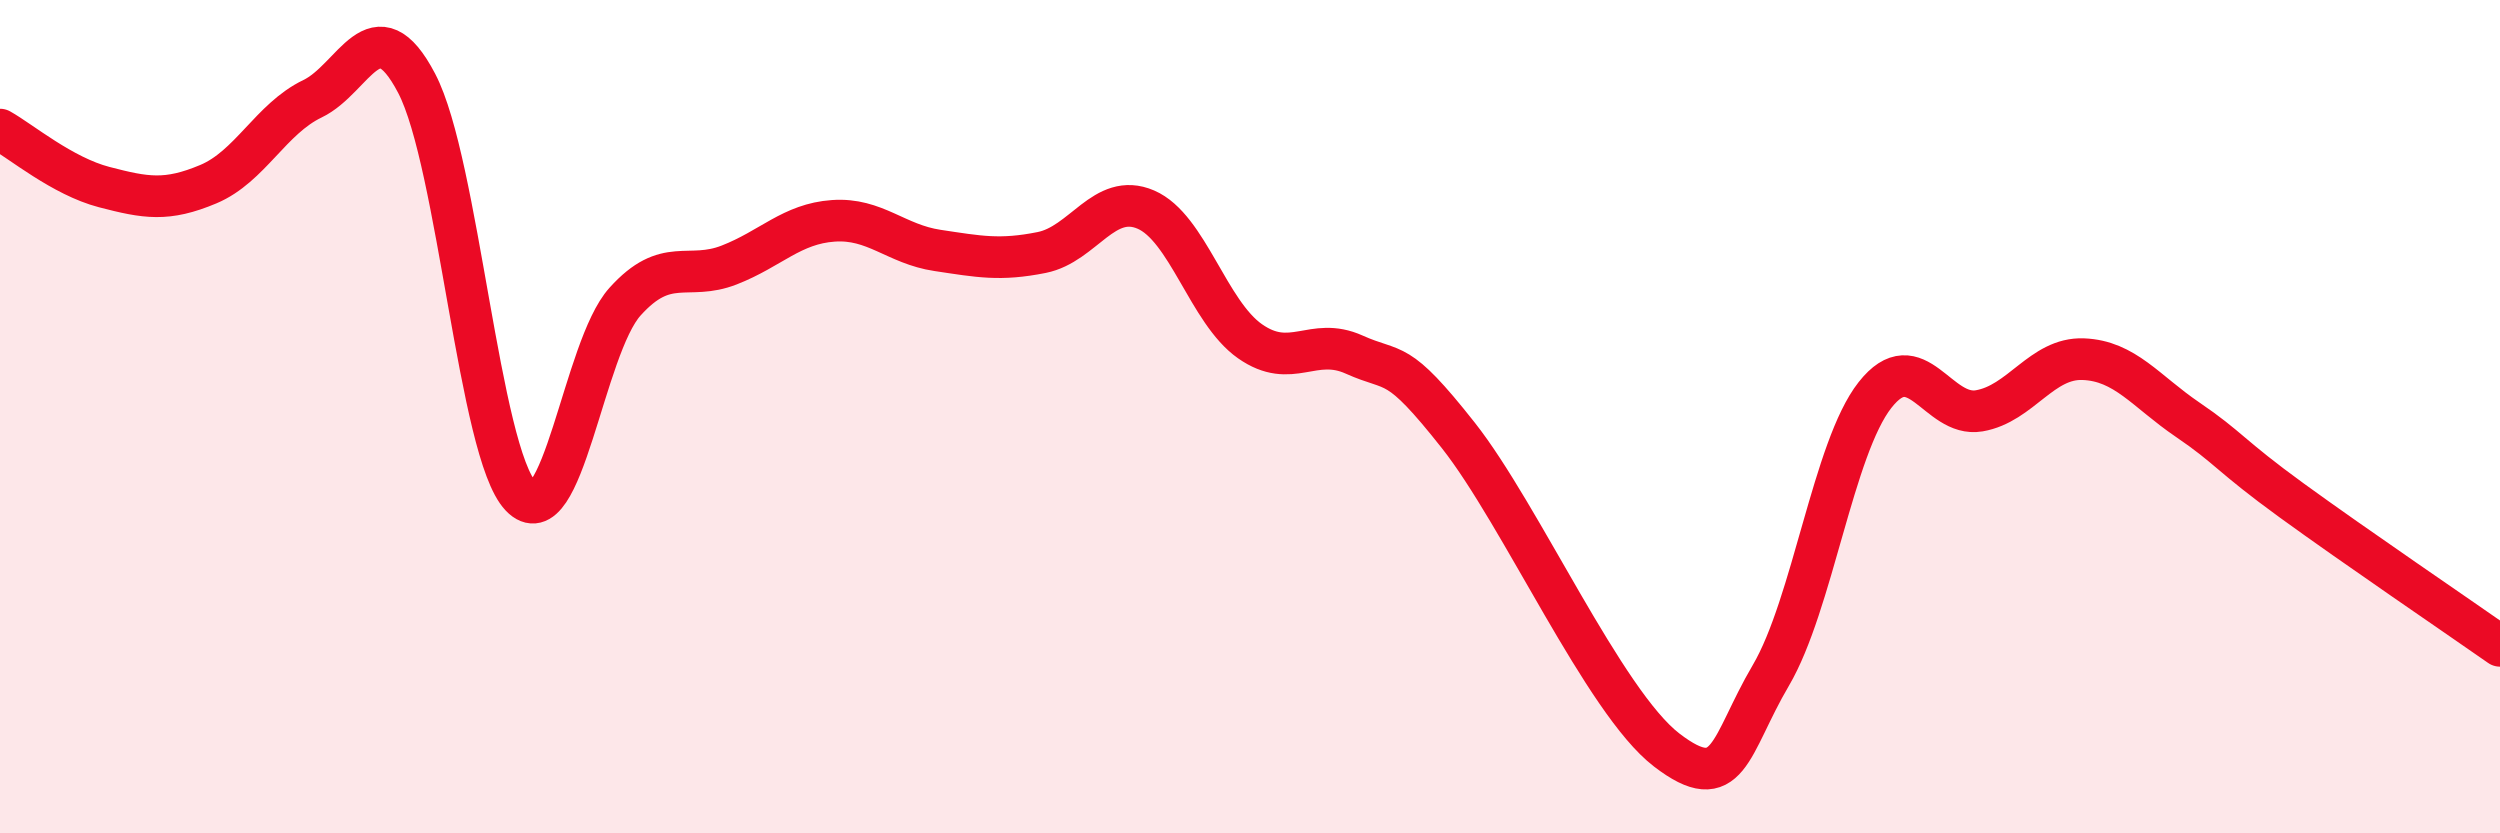 
    <svg width="60" height="20" viewBox="0 0 60 20" xmlns="http://www.w3.org/2000/svg">
      <path
        d="M 0,3.11 C 0.5,3.39 1.5,4.23 2.5,4.49 C 3.5,4.75 4,4.84 5,4.42 C 6,4 6.5,2.85 7.5,2.37 C 8.5,1.89 9,0.09 10,2 C 11,3.91 11.5,10.86 12.5,11.91 C 13.5,12.96 14,8.35 15,7.24 C 16,6.13 16.5,6.75 17.5,6.36 C 18.5,5.97 19,5.37 20,5.3 C 21,5.23 21.5,5.86 22.5,6.01 C 23.5,6.16 24,6.26 25,6.06 C 26,5.86 26.5,4.6 27.5,5.03 C 28.5,5.46 29,7.49 30,8.19 C 31,8.89 31.5,8.06 32.5,8.51 C 33.5,8.96 33.5,8.55 35,10.45 C 36.5,12.35 38.5,16.85 40,18 C 41.5,19.15 41.5,17.91 42.5,16.21 C 43.5,14.51 44,10.75 45,9.48 C 46,8.21 46.5,10.03 47.5,9.86 C 48.5,9.69 49,8.58 50,8.62 C 51,8.66 51.5,9.39 52.5,10.07 C 53.5,10.75 53.5,10.92 55,12.01 C 56.5,13.1 59,14.8 60,15.5L60 20L0 20Z"
        fill="#EB0A25"
        opacity="0.1"
        stroke-linecap="round"
        stroke-linejoin="round"
      />
      <path
        d="M 0,3.11 C 0.5,3.39 1.5,4.23 2.5,4.49 C 3.5,4.75 4,4.84 5,4.42 C 6,4 6.5,2.85 7.5,2.37 C 8.5,1.89 9,0.09 10,2 C 11,3.91 11.5,10.86 12.5,11.91 C 13.5,12.96 14,8.35 15,7.24 C 16,6.13 16.5,6.75 17.5,6.36 C 18.5,5.97 19,5.37 20,5.3 C 21,5.23 21.5,5.86 22.5,6.01 C 23.5,6.16 24,6.26 25,6.06 C 26,5.86 26.5,4.6 27.5,5.03 C 28.5,5.46 29,7.49 30,8.19 C 31,8.89 31.5,8.06 32.5,8.51 C 33.5,8.96 33.5,8.55 35,10.45 C 36.5,12.35 38.5,16.85 40,18 C 41.5,19.15 41.5,17.91 42.5,16.21 C 43.5,14.51 44,10.75 45,9.48 C 46,8.21 46.5,10.03 47.5,9.86 C 48.5,9.69 49,8.58 50,8.62 C 51,8.66 51.5,9.39 52.5,10.07 C 53.5,10.75 53.5,10.92 55,12.01 C 56.5,13.1 59,14.8 60,15.5"
        stroke="#EB0A25"
        stroke-width="1"
        fill="none"
        stroke-linecap="round"
        stroke-linejoin="round"
      />
    </svg>
  